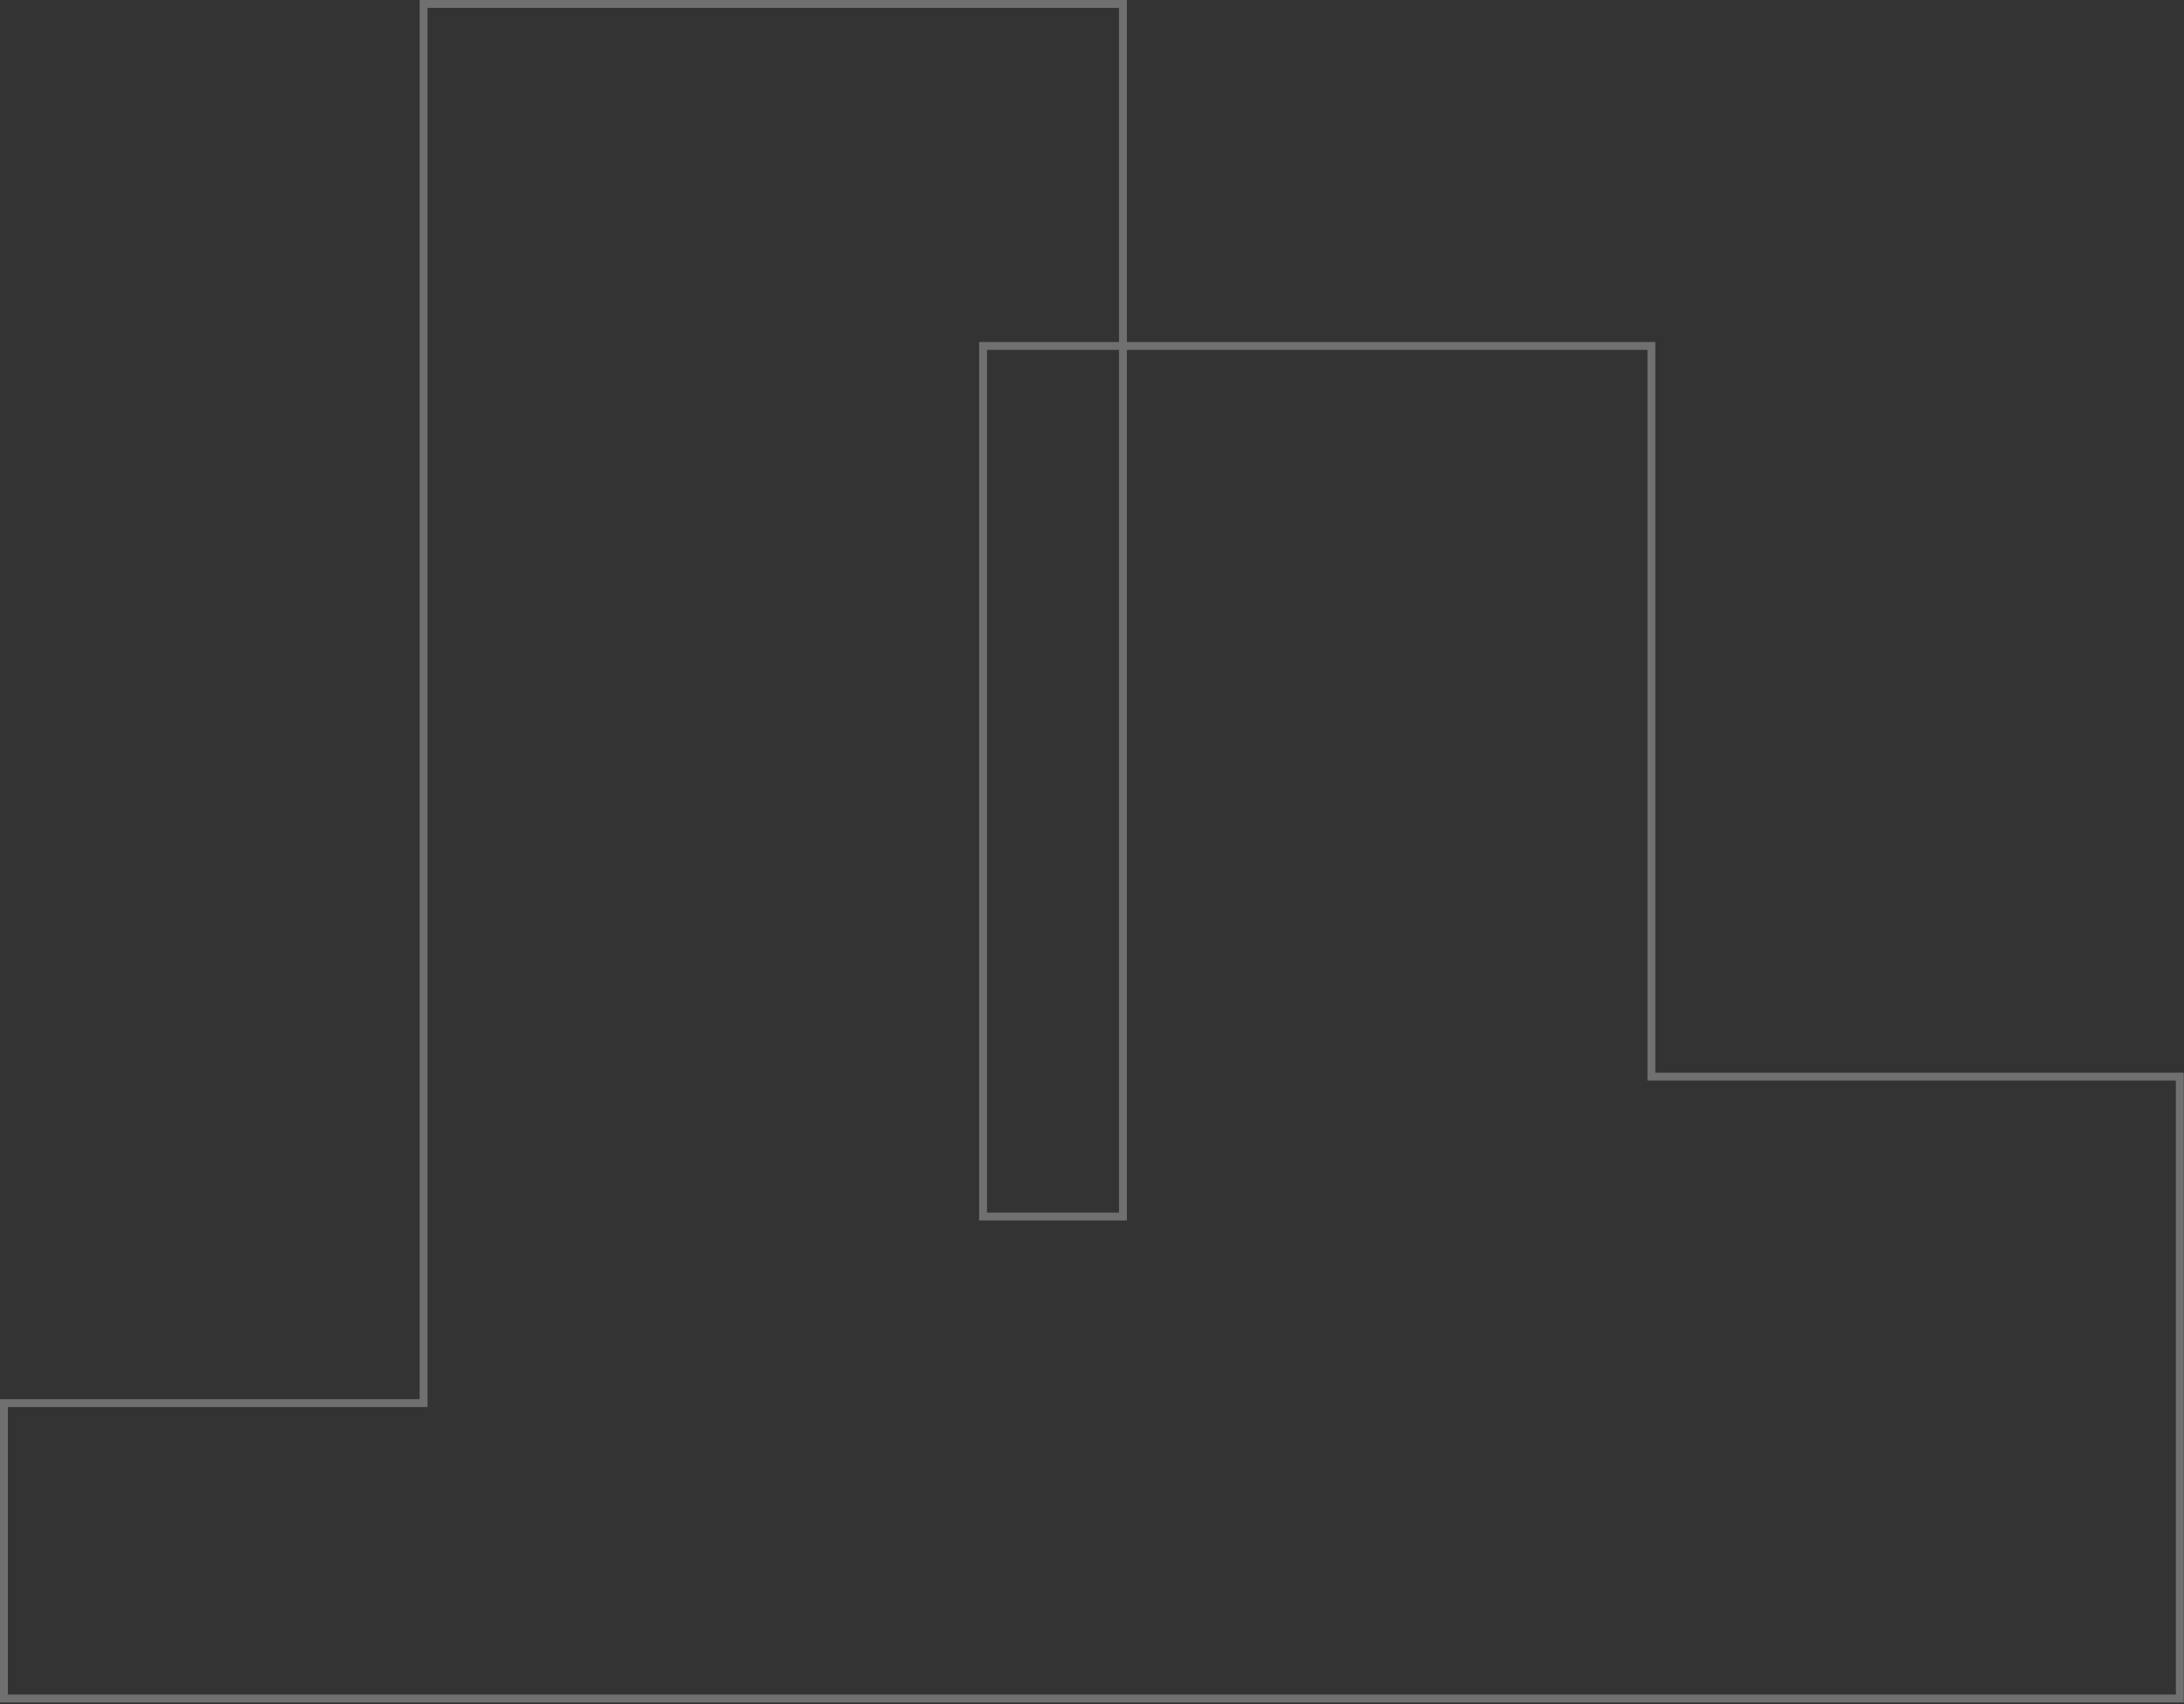 <svg xmlns="http://www.w3.org/2000/svg" width="555" height="433" viewBox="0 0 555 433" fill="none"><rect x="0" y="0" width="555" height="433" fill="#333333" stroke="none"/><path d="M1 356.459H107.638V1H285.367V309.064H249.821V87.89H419.651V273.518H553.936V431.5H1V356.459Z" stroke="white" stroke-opacity="0.3" stroke-width="2"></path></svg>